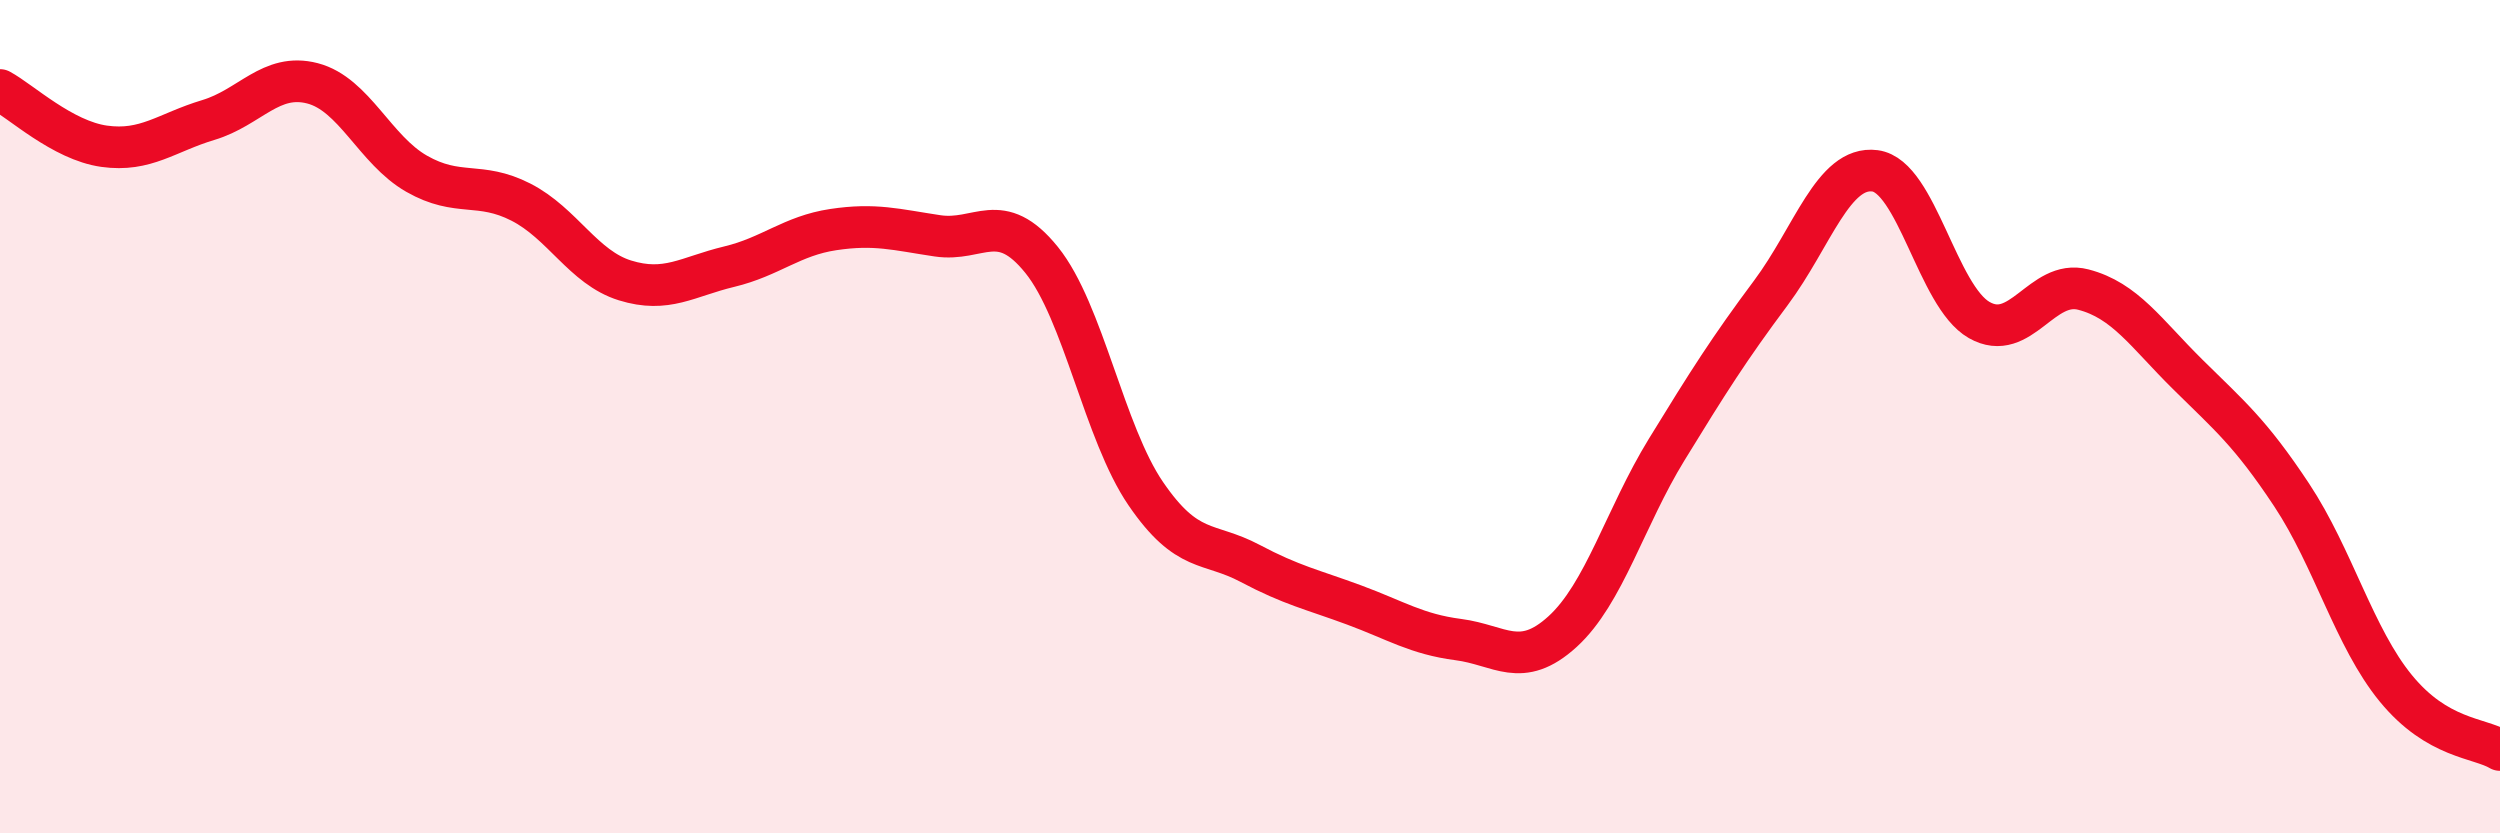 
    <svg width="60" height="20" viewBox="0 0 60 20" xmlns="http://www.w3.org/2000/svg">
      <path
        d="M 0,2.16 C 0.5,2.43 1.5,3.37 2.5,3.51 C 3.5,3.65 4,3.18 5,2.88 C 6,2.58 6.5,1.74 7.5,2 C 8.5,2.26 9,3.6 10,4.17 C 11,4.74 11.5,4.34 12.5,4.85 C 13.5,5.36 14,6.42 15,6.73 C 16,7.04 16.5,6.64 17.5,6.4 C 18.5,6.16 19,5.66 20,5.51 C 21,5.36 21.5,5.51 22.5,5.66 C 23.5,5.81 24,5 25,6.24 C 26,7.48 26.5,10.39 27.5,11.85 C 28.5,13.31 29,12.99 30,13.52 C 31,14.05 31.5,14.15 32.5,14.52 C 33.5,14.89 34,15.22 35,15.35 C 36,15.48 36.5,16.07 37.5,15.16 C 38.5,14.25 39,12.42 40,10.79 C 41,9.16 41.5,8.37 42.5,7.03 C 43.5,5.69 44,3.97 45,4.1 C 46,4.23 46.5,7.11 47.5,7.68 C 48.5,8.25 49,6.69 50,6.95 C 51,7.21 51.5,7.99 52.5,8.98 C 53.5,9.97 54,10.37 55,11.88 C 56,13.39 56.5,15.3 57.5,16.52 C 58.5,17.74 59.5,17.7 60,18L60 20L0 20Z"
        fill="#EB0A25"
        opacity="0.1"
        stroke-linecap="round"
        stroke-linejoin="round"
      />
      <path
        d="M 0,2.16 C 0.5,2.43 1.5,3.37 2.5,3.51 C 3.5,3.65 4,3.18 5,2.88 C 6,2.58 6.5,1.74 7.5,2 C 8.5,2.26 9,3.6 10,4.17 C 11,4.74 11.5,4.34 12.5,4.85 C 13.5,5.36 14,6.42 15,6.73 C 16,7.04 16.5,6.64 17.5,6.4 C 18.5,6.16 19,5.66 20,5.51 C 21,5.36 21.5,5.51 22.5,5.66 C 23.5,5.81 24,5 25,6.24 C 26,7.48 26.5,10.39 27.5,11.85 C 28.5,13.31 29,12.99 30,13.52 C 31,14.05 31.5,14.15 32.5,14.52 C 33.5,14.89 34,15.22 35,15.35 C 36,15.48 36.5,16.07 37.5,15.16 C 38.5,14.25 39,12.42 40,10.79 C 41,9.16 41.5,8.37 42.5,7.03 C 43.5,5.69 44,3.97 45,4.1 C 46,4.23 46.5,7.11 47.5,7.68 C 48.5,8.25 49,6.69 50,6.95 C 51,7.21 51.5,7.99 52.5,8.98 C 53.5,9.97 54,10.37 55,11.88 C 56,13.39 56.5,15.3 57.5,16.52 C 58.5,17.74 59.5,17.7 60,18"
        stroke="#EB0A25"
        stroke-width="1"
        fill="none"
        stroke-linecap="round"
        stroke-linejoin="round"
      />
    </svg>
  